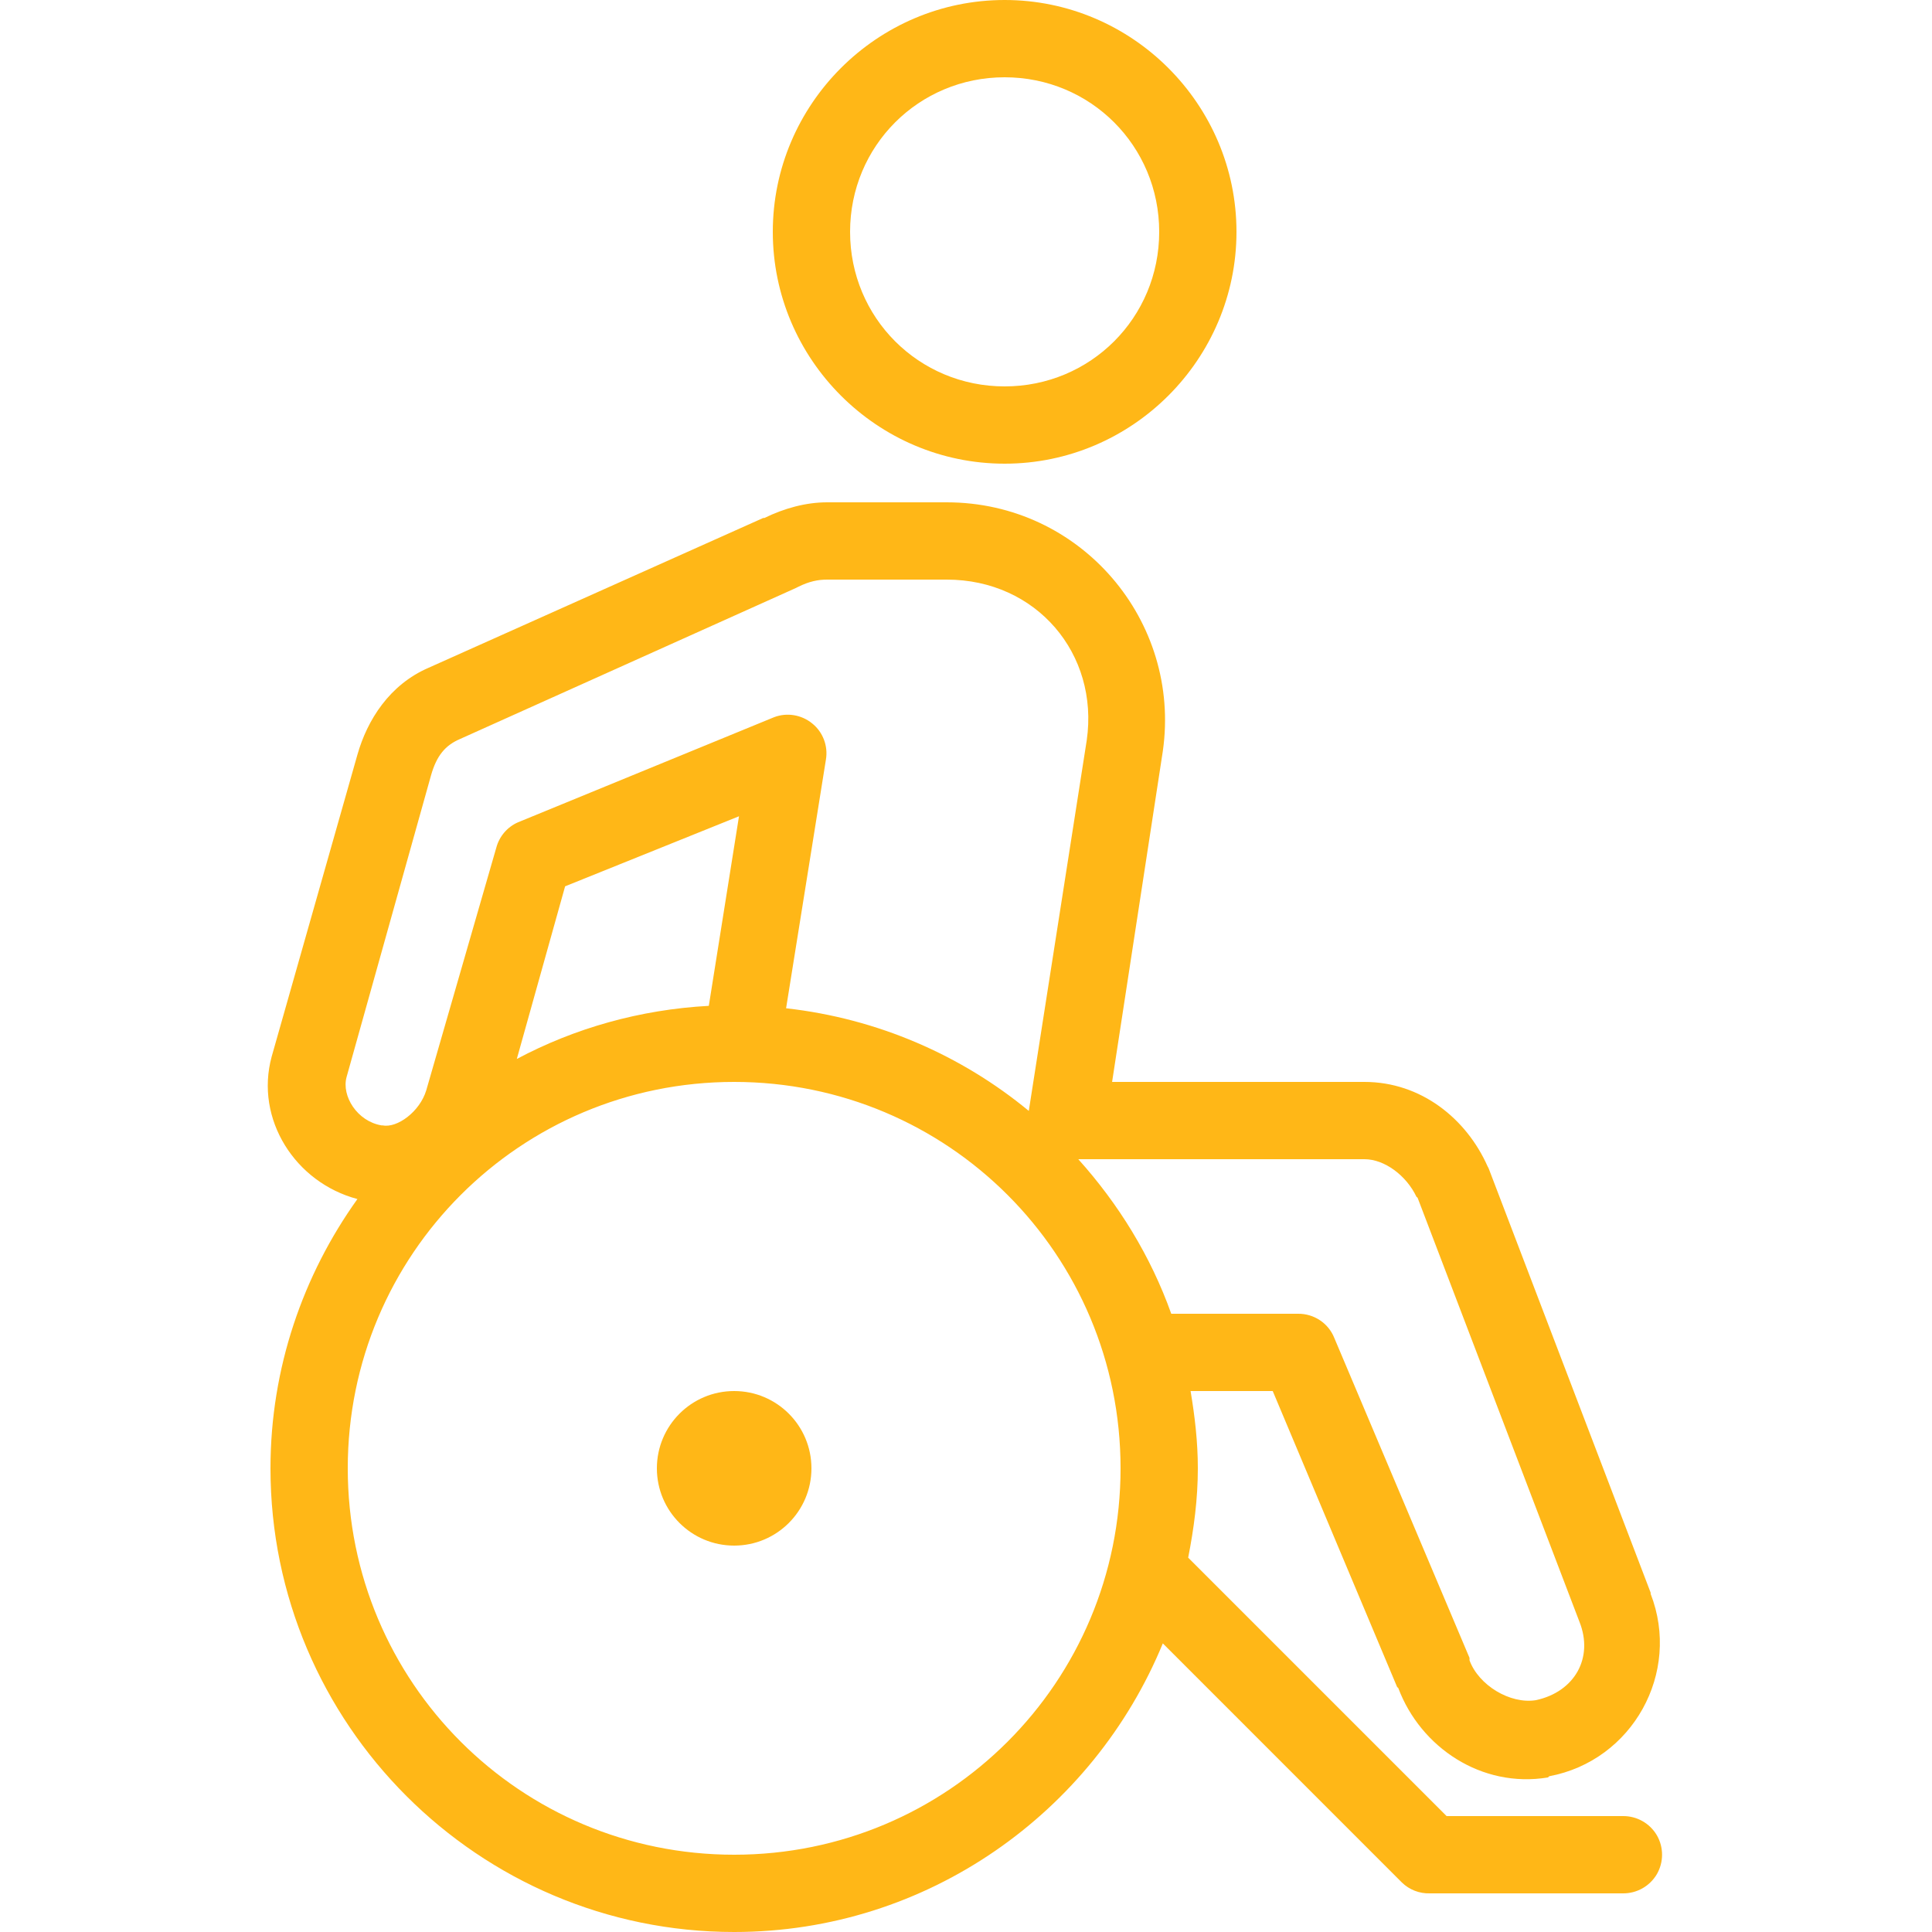 <?xml version="1.0" encoding="UTF-8"?> <svg xmlns="http://www.w3.org/2000/svg" viewBox="0 0 50 50"><path d="M26 0C22.699 0 20 2.699 20 6C20 9.301 22.699 12 26 12C29.301 12 32 9.301 32 6C32 2.699 29.301 0 26 0 Z M 26 2C28.223 2 30 3.777 30 6C30 8.223 28.223 10 26 10C23.777 10 22 8.223 22 6C22 3.777 23.777 2 26 2 Z M 21.406 13C20.852 13 20.293 13.156 19.781 13.406C19.773 13.41 19.758 13.402 19.75 13.406L11.094 17.281C10.078 17.719 9.504 18.637 9.25 19.531L7.031 27.344C6.59 28.965 7.641 30.605 9.25 31.031C7.844 32.996 7 35.406 7 38C7 44.617 12.383 50 19 50C24.008 50 28.297 46.898 30.094 42.531L36.281 48.719C36.473 48.906 36.734 49.008 37 49L42 49C42.359 49.004 42.695 48.816 42.879 48.504C43.059 48.191 43.059 47.809 42.879 47.496C42.695 47.184 42.359 46.996 42 47L37.438 47L30.75 40.312C30.898 39.559 31 38.797 31 38C31 37.312 30.922 36.656 30.812 36L32.938 36L36.156 43.656C36.16 43.672 36.184 43.672 36.188 43.688C36.766 45.223 38.344 46.285 40.062 46C40.074 45.988 40.082 45.98 40.094 45.969C42.25 45.566 43.512 43.289 42.719 41.25L42.719 41.219L38.531 30.25C38.523 30.23 38.512 30.207 38.5 30.188C37.953 28.953 36.777 28 35.312 28L28.781 28L30.094 19.438C30.574 16.07 27.977 13 24.5 13 Z M 21.406 15L24.5 15C26.824 15 28.445 16.922 28.125 19.156L26.625 28.75C24.879 27.309 22.711 26.359 20.344 26.094L21.375 19.656C21.434 19.305 21.297 18.945 21.02 18.723C20.742 18.496 20.363 18.434 20.031 18.562L13.406 21.281C13.129 21.402 12.922 21.645 12.844 21.938L11.031 28.219C10.863 28.773 10.277 29.199 9.906 29.125C9.895 29.125 9.887 29.125 9.875 29.125C9.242 29.02 8.836 28.363 8.969 27.875L11.156 20.062C11.301 19.555 11.523 19.289 11.906 19.125L20.594 15.219C20.613 15.211 20.637 15.199 20.656 15.188C20.938 15.047 21.172 15 21.406 15 Z M 19.125 21.125L18.344 26.031C16.559 26.129 14.871 26.609 13.375 27.406L14.625 22.938 Z M 19 28C24.535 28 29 32.465 29 38C29 43.535 24.535 48 19 48C13.465 48 9 43.535 9 38C9 32.465 13.465 28 19 28 Z M 27.906 30L35.312 30C35.832 30 36.395 30.422 36.656 30.969C36.664 30.984 36.68 30.984 36.688 31L40.875 41.969C41.25 42.906 40.75 43.785 39.75 44C39.082 44.109 38.266 43.613 38.031 42.969C38.031 42.949 38.031 42.926 38.031 42.906L34.531 34.625C34.379 34.242 34.004 33.996 33.594 34L30.312 34C29.781 32.508 28.945 31.156 27.906 30 Z M 19 36C17.895 36 17 36.895 17 38C17 39.105 17.895 40 19 40C20.105 40 21 39.105 21 38C21 36.895 20.105 36 19 36Z" fill="#FFB717"></path></svg> 